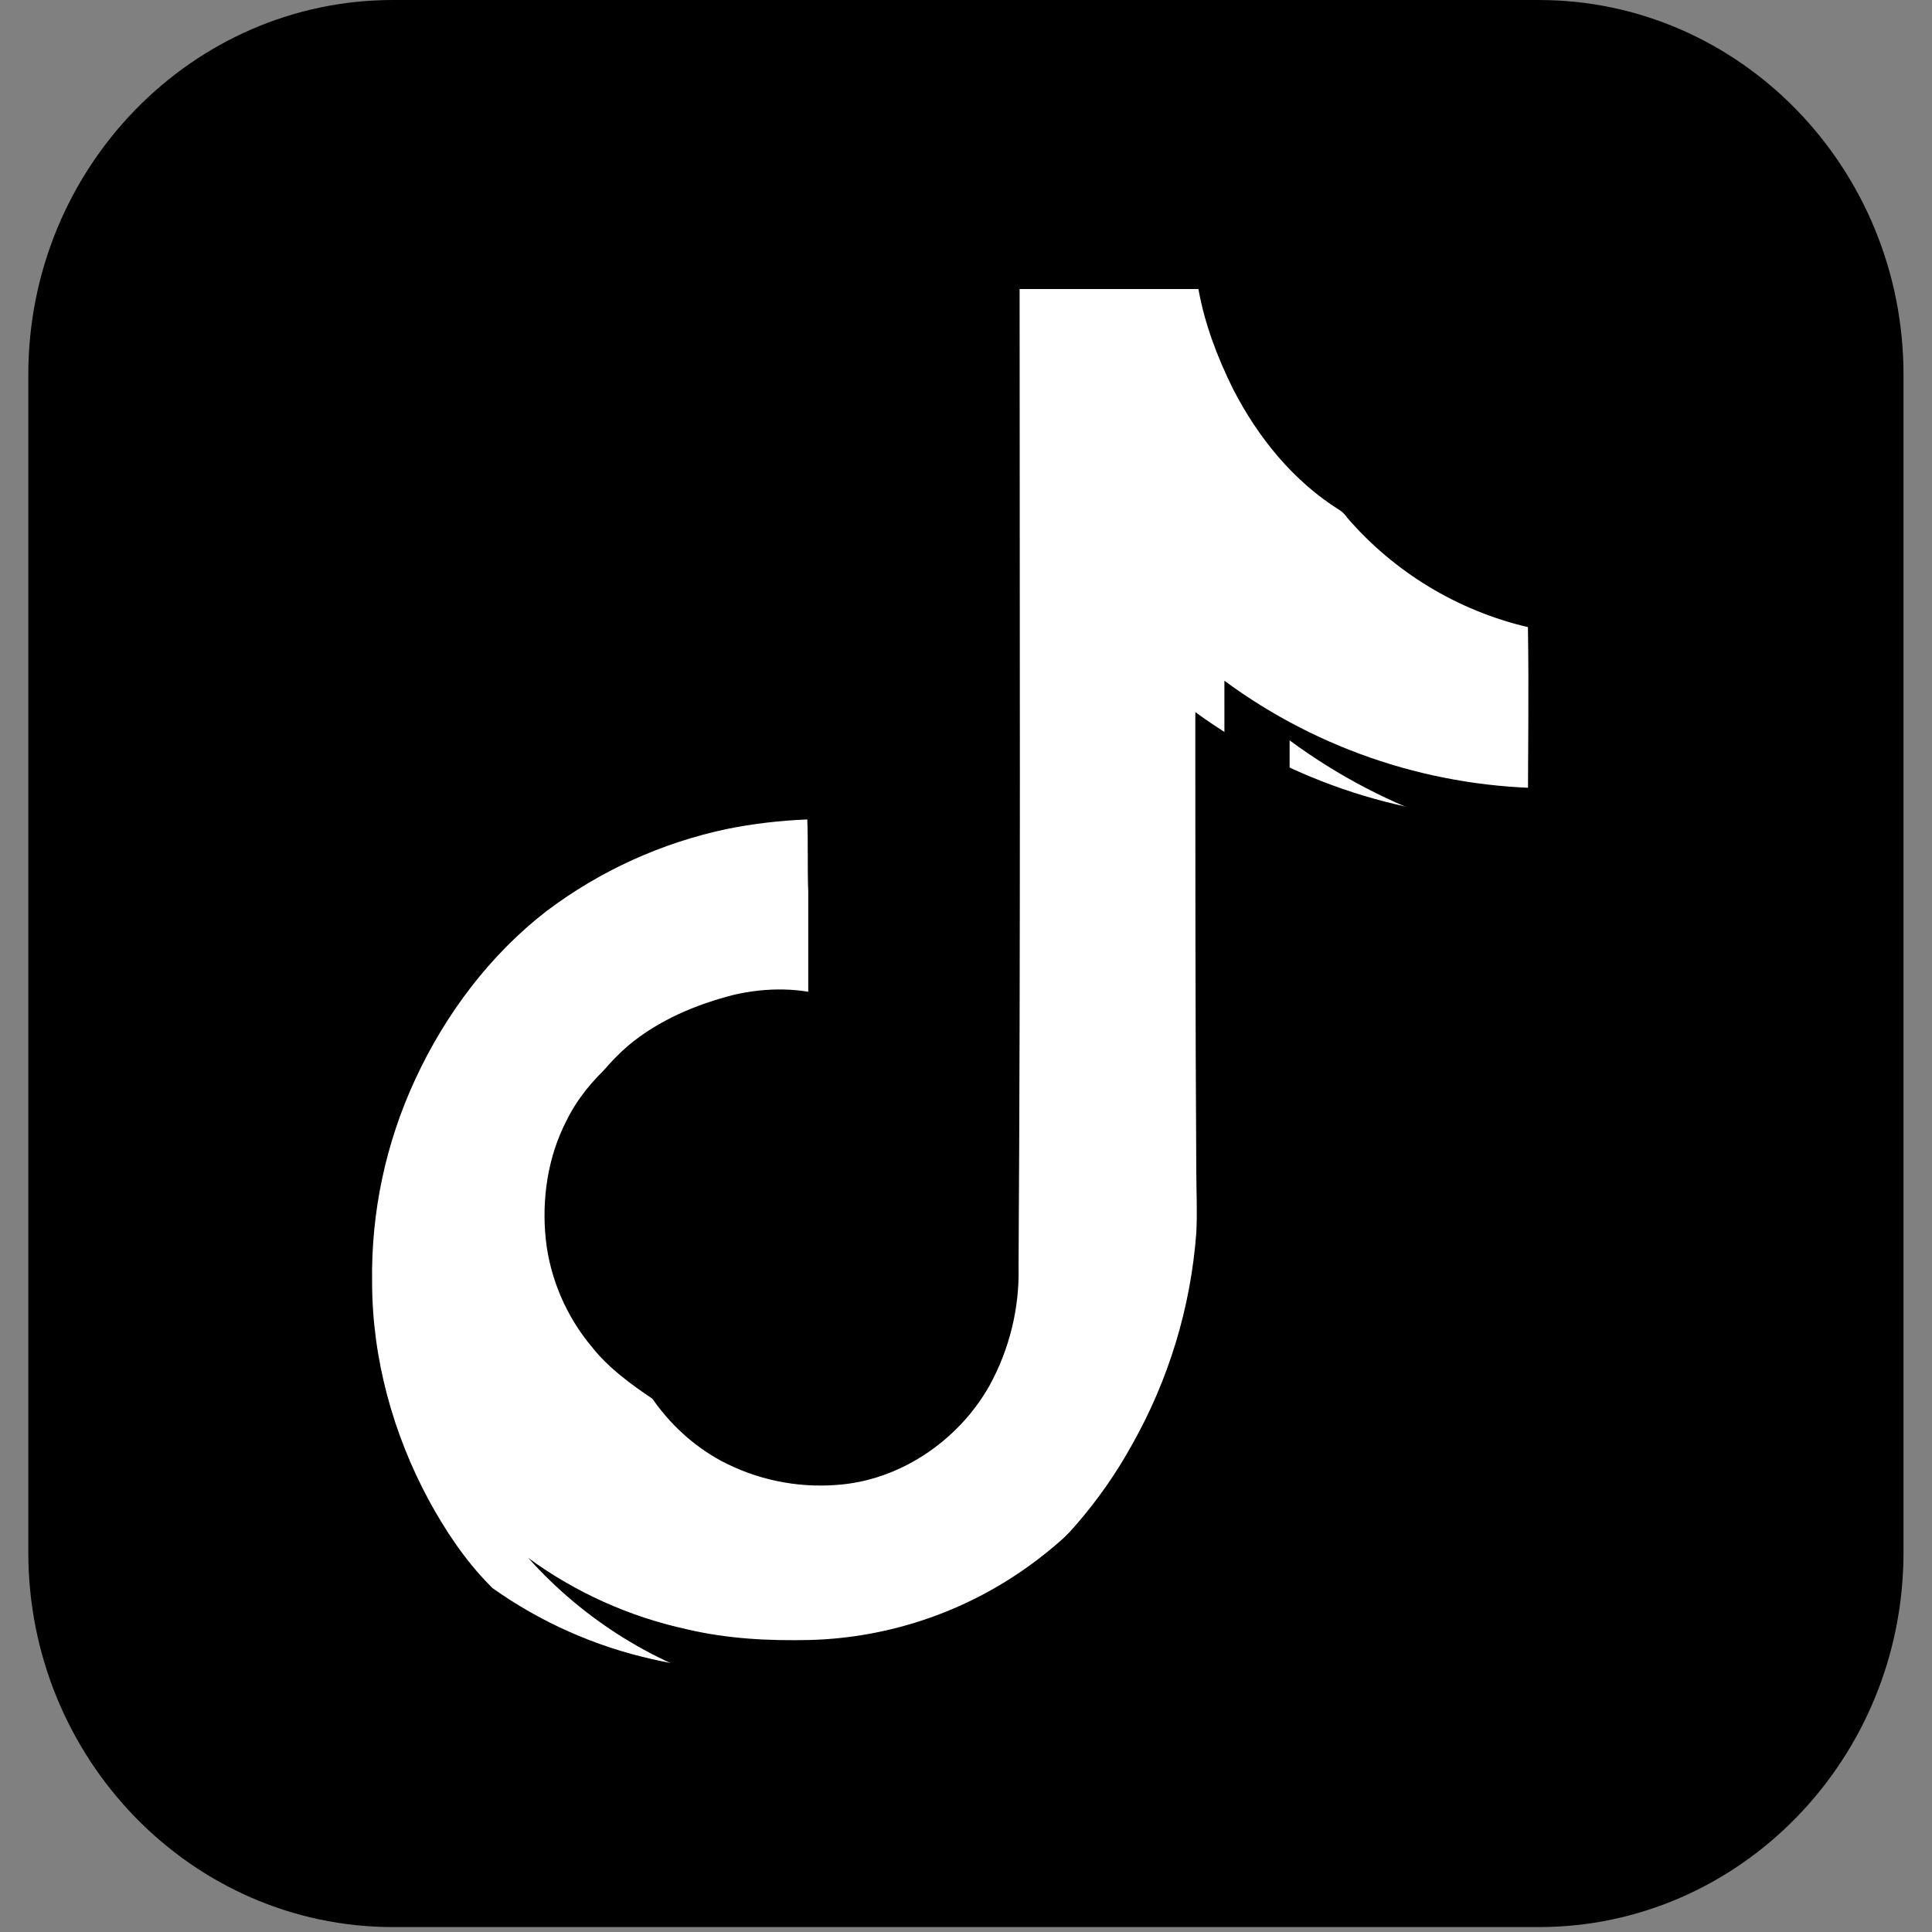<svg width="20" height="20" viewBox="0 0 20 20" fill="none" xmlns="http://www.w3.org/2000/svg">
<rect x="0" y="0" width="20" height="20" fill="#808080" stroke="none"/>
<g clip-path="url(#clip0_697_183587)">
<g clip-path="url(#clip1_697_183587)">
<path d="M4.068 0H15.93C18.012 0 19.705 1.74 19.705 3.879V16.071C19.705 18.209 18.012 19.949 15.93 19.949H4.068C1.986 19.949 0.293 18.209 0.293 16.07V3.879C0.293 1.74 1.986 0 4.068 0Z" fill="#170B1A" style="fill:#170B1A;fill:color(display-p3 0.09 0.043 0.102);fill-opacity:1;"/>
<path d="M9.832 6.045C9.843 4.806 9.832 3.567 9.843 2.328H12.346C12.335 2.547 12.368 2.766 12.4 2.975H10.558V13.04C10.567 13.469 10.463 13.892 10.255 14.268C9.93 14.838 9.323 15.232 8.673 15.287C8.255 15.325 7.837 15.237 7.47 15.035C7.189 14.88 6.948 14.663 6.766 14.4C7.405 14.762 8.239 14.729 8.857 14.323C9.453 13.95 9.843 13.249 9.843 12.525C9.832 10.365 9.832 8.205 9.832 6.045V6.045ZM13.961 5.332C14.308 5.551 14.697 5.726 15.099 5.815C15.337 5.869 15.575 5.891 15.824 5.891V6.462C15.101 6.289 14.449 5.894 13.961 5.332Z" fill="#25F4EE" style="fill:#25F4EE;fill:color(display-p3 0.145 0.957 0.933);fill-opacity:1;"/>
<path d="M5.384 8.349C6.271 7.774 7.337 7.541 8.384 7.694V8.304C8.106 8.316 7.83 8.349 7.558 8.404C6.889 8.549 6.259 8.841 5.716 9.258C5.127 9.713 4.677 10.335 4.366 11.023C4.065 11.684 3.915 12.404 3.927 13.13C3.927 13.929 4.141 14.706 4.505 15.404C4.677 15.726 4.87 16.037 5.127 16.292C4.601 15.914 4.162 15.404 3.841 14.827C3.401 14.062 3.188 13.163 3.208 12.265C3.237 11.441 3.469 10.636 3.884 9.924C4.251 9.287 4.765 8.747 5.384 8.349Z" fill="#25F4EE" style="fill:#25F4EE;fill:color(display-p3 0.145 0.957 0.933);fill-opacity:1;"/>
<path d="M10.555 2.992H12.406C12.471 3.355 12.601 3.696 12.764 4.026C13.024 4.532 13.392 4.984 13.868 5.281C13.899 5.301 13.925 5.327 13.944 5.357C14.433 5.924 15.089 6.321 15.817 6.492C15.828 7.152 15.817 7.823 15.817 8.483C14.58 8.489 13.374 8.1 12.374 7.372C12.374 8.956 12.374 10.541 12.384 12.125C12.384 12.335 12.396 12.543 12.384 12.763C12.326 13.538 12.097 14.289 11.714 14.964C11.39 15.549 10.947 16.059 10.414 16.461C9.728 16.975 8.9 17.264 8.043 17.286C7.61 17.297 7.176 17.275 6.754 17.176C6.159 17.043 5.595 16.793 5.097 16.439L5.065 16.406C4.816 16.153 4.61 15.845 4.437 15.526C4.069 14.843 3.852 14.062 3.852 13.27C3.841 12.549 3.993 11.834 4.296 11.179C4.61 10.497 5.076 9.88 5.661 9.429C6.212 9.014 6.848 8.725 7.523 8.582C7.793 8.527 8.076 8.494 8.357 8.483C8.367 8.736 8.357 8.989 8.367 9.232V10.519C8.053 10.409 7.707 10.409 7.382 10.486C6.99 10.571 6.625 10.753 6.321 11.014C6.137 11.179 5.974 11.377 5.866 11.598C5.671 11.972 5.606 12.412 5.65 12.83C5.693 13.237 5.866 13.633 6.126 13.942C6.299 14.161 6.526 14.326 6.754 14.48C6.938 14.745 7.176 14.964 7.458 15.119C7.826 15.316 8.243 15.404 8.66 15.372C9.31 15.328 9.916 14.92 10.241 14.348C10.447 13.974 10.555 13.545 10.544 13.116C10.566 9.726 10.555 6.359 10.555 2.992Z" fill="white" style="fill:white;fill-opacity:1;"/>
<path d="M12.696 2.66C12.911 2.671 13.125 2.66 13.35 2.66C13.35 3.403 13.574 4.129 13.993 4.743C14.047 4.82 14.101 4.886 14.155 4.953C13.683 4.655 13.308 4.203 13.06 3.696C12.894 3.368 12.772 3.02 12.696 2.66ZM16.074 6.165C16.309 6.22 16.546 6.241 16.792 6.241V8.81C15.57 8.821 14.348 8.402 13.35 7.664V12.755C13.363 13.14 13.327 13.525 13.243 13.901C13.008 15.048 12.342 16.084 11.42 16.756C10.934 17.115 10.379 17.37 9.791 17.506C9.084 17.671 8.347 17.66 7.646 17.473C6.805 17.244 6.049 16.777 5.469 16.128C5.958 16.486 6.517 16.737 7.11 16.866C7.528 16.965 7.957 16.987 8.385 16.977C9.235 16.954 10.057 16.664 10.734 16.15C11.259 15.753 11.688 15.235 12.021 14.651C12.4 13.973 12.627 13.221 12.685 12.447C12.696 12.237 12.696 12.028 12.685 11.807C12.675 10.221 12.675 8.634 12.675 7.047C13.662 7.775 14.858 8.165 16.085 8.16C16.074 7.498 16.085 6.826 16.074 6.165Z" fill="#FE2C55" style="fill:#FE2C55;fill:color(display-p3 0.996 0.172 0.333);fill-opacity:1;"/>
<path d="M8.6 8.312C8.847 8.312 9.105 8.324 9.352 8.357V10.991C8.986 10.872 8.594 10.856 8.219 10.947C7.869 11.027 7.544 11.192 7.273 11.429C7.003 11.666 6.796 11.966 6.67 12.303C6.423 12.964 6.524 13.735 6.951 14.297C6.703 14.158 6.483 13.975 6.3 13.757C6.027 13.444 5.855 13.057 5.806 12.644C5.761 12.225 5.829 11.784 6.031 11.41C6.143 11.19 6.311 10.991 6.502 10.825C6.816 10.561 7.209 10.396 7.602 10.297C7.939 10.22 8.297 10.22 8.623 10.33V9.04C8.6 8.82 8.611 8.566 8.6 8.312Z" fill="#FE2C55" style="fill:#FE2C55;fill:color(display-p3 0.996 0.172 0.333);fill-opacity:1;"/>
</g>
</g>
<defs>
<clipPath id="clip0_697_183587">
<rect width="20" height="20" fill="white" style="fill:white;fill-opacity:1;"/>
</clipPath>
<clipPath id="clip1_697_183587">
<rect width="20" height="20" fill="white" style="fill:white;fill-opacity:1;"/>
</clipPath>
</defs>
</svg>
